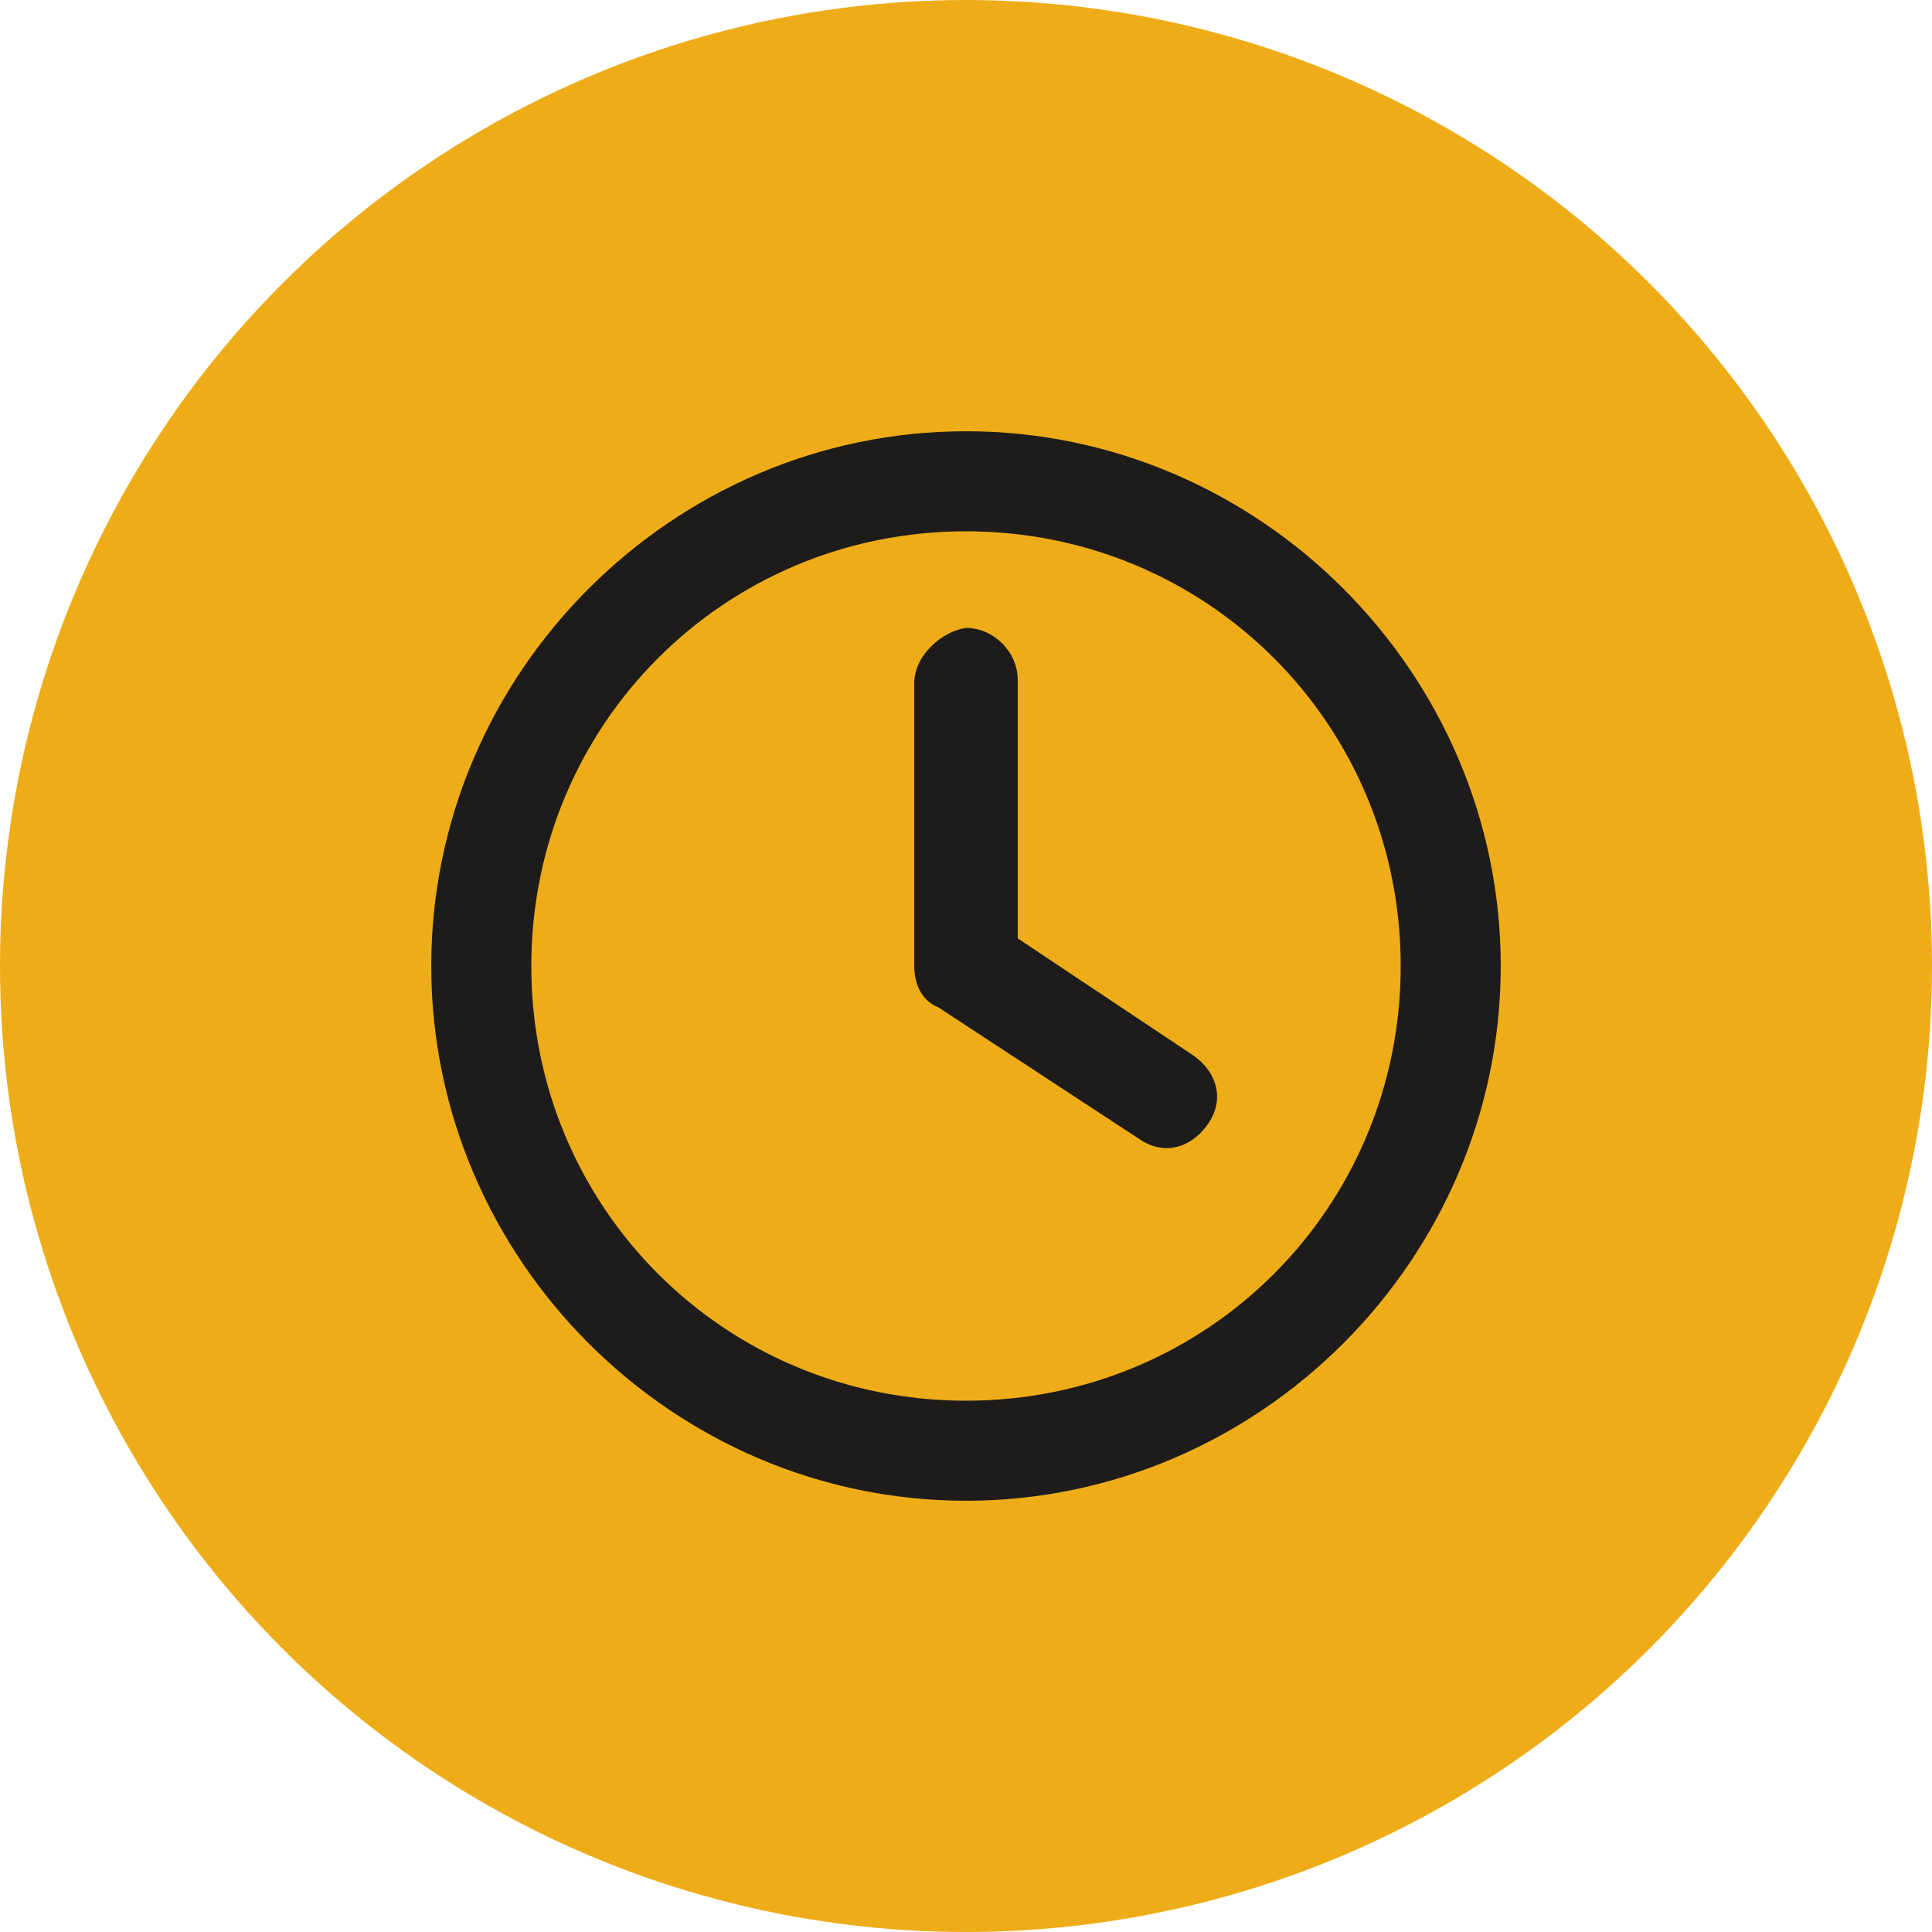 <?xml version="1.0" encoding="utf-8"?>
<!-- Generator: Adobe Illustrator 28.0.0, SVG Export Plug-In . SVG Version: 6.00 Build 0)  -->
<svg version="1.1" id="Layer_1" xmlns="http://www.w3.org/2000/svg" xmlns:xlink="http://www.w3.org/1999/xlink" x="0px" y="0px"
	 viewBox="0 0 56 56" style="enable-background:new 0 0 56 56;" xml:space="preserve">
<style type="text/css">
	.st0{fill:#EEAD18;}
	.st1{fill:#1E1C1B;}
</style>
<circle class="st0" cx="28" cy="28" r="28"/>
<path class="st1" d="M40.6,28c0,7-5.6,12.6-12.6,12.6S15.4,35,15.4,28S21,15.4,28,15.4S40.6,21,40.6,28z M12.5,28
	c0,8.5,7,15.5,15.5,15.5s15.5-7,15.5-15.5s-7-15.5-15.5-15.5S12.5,19.5,12.5,28z M26.5,19.8V28c0,0.5,0.2,1,0.7,1.2L33,33
	c0.7,0.5,1.5,0.3,2-0.4s0.3-1.5-0.4-2l-5.1-3.4v-7.5c0-0.8-0.7-1.5-1.5-1.5C27.3,18.3,26.5,19,26.5,19.8z"/>
</svg>
